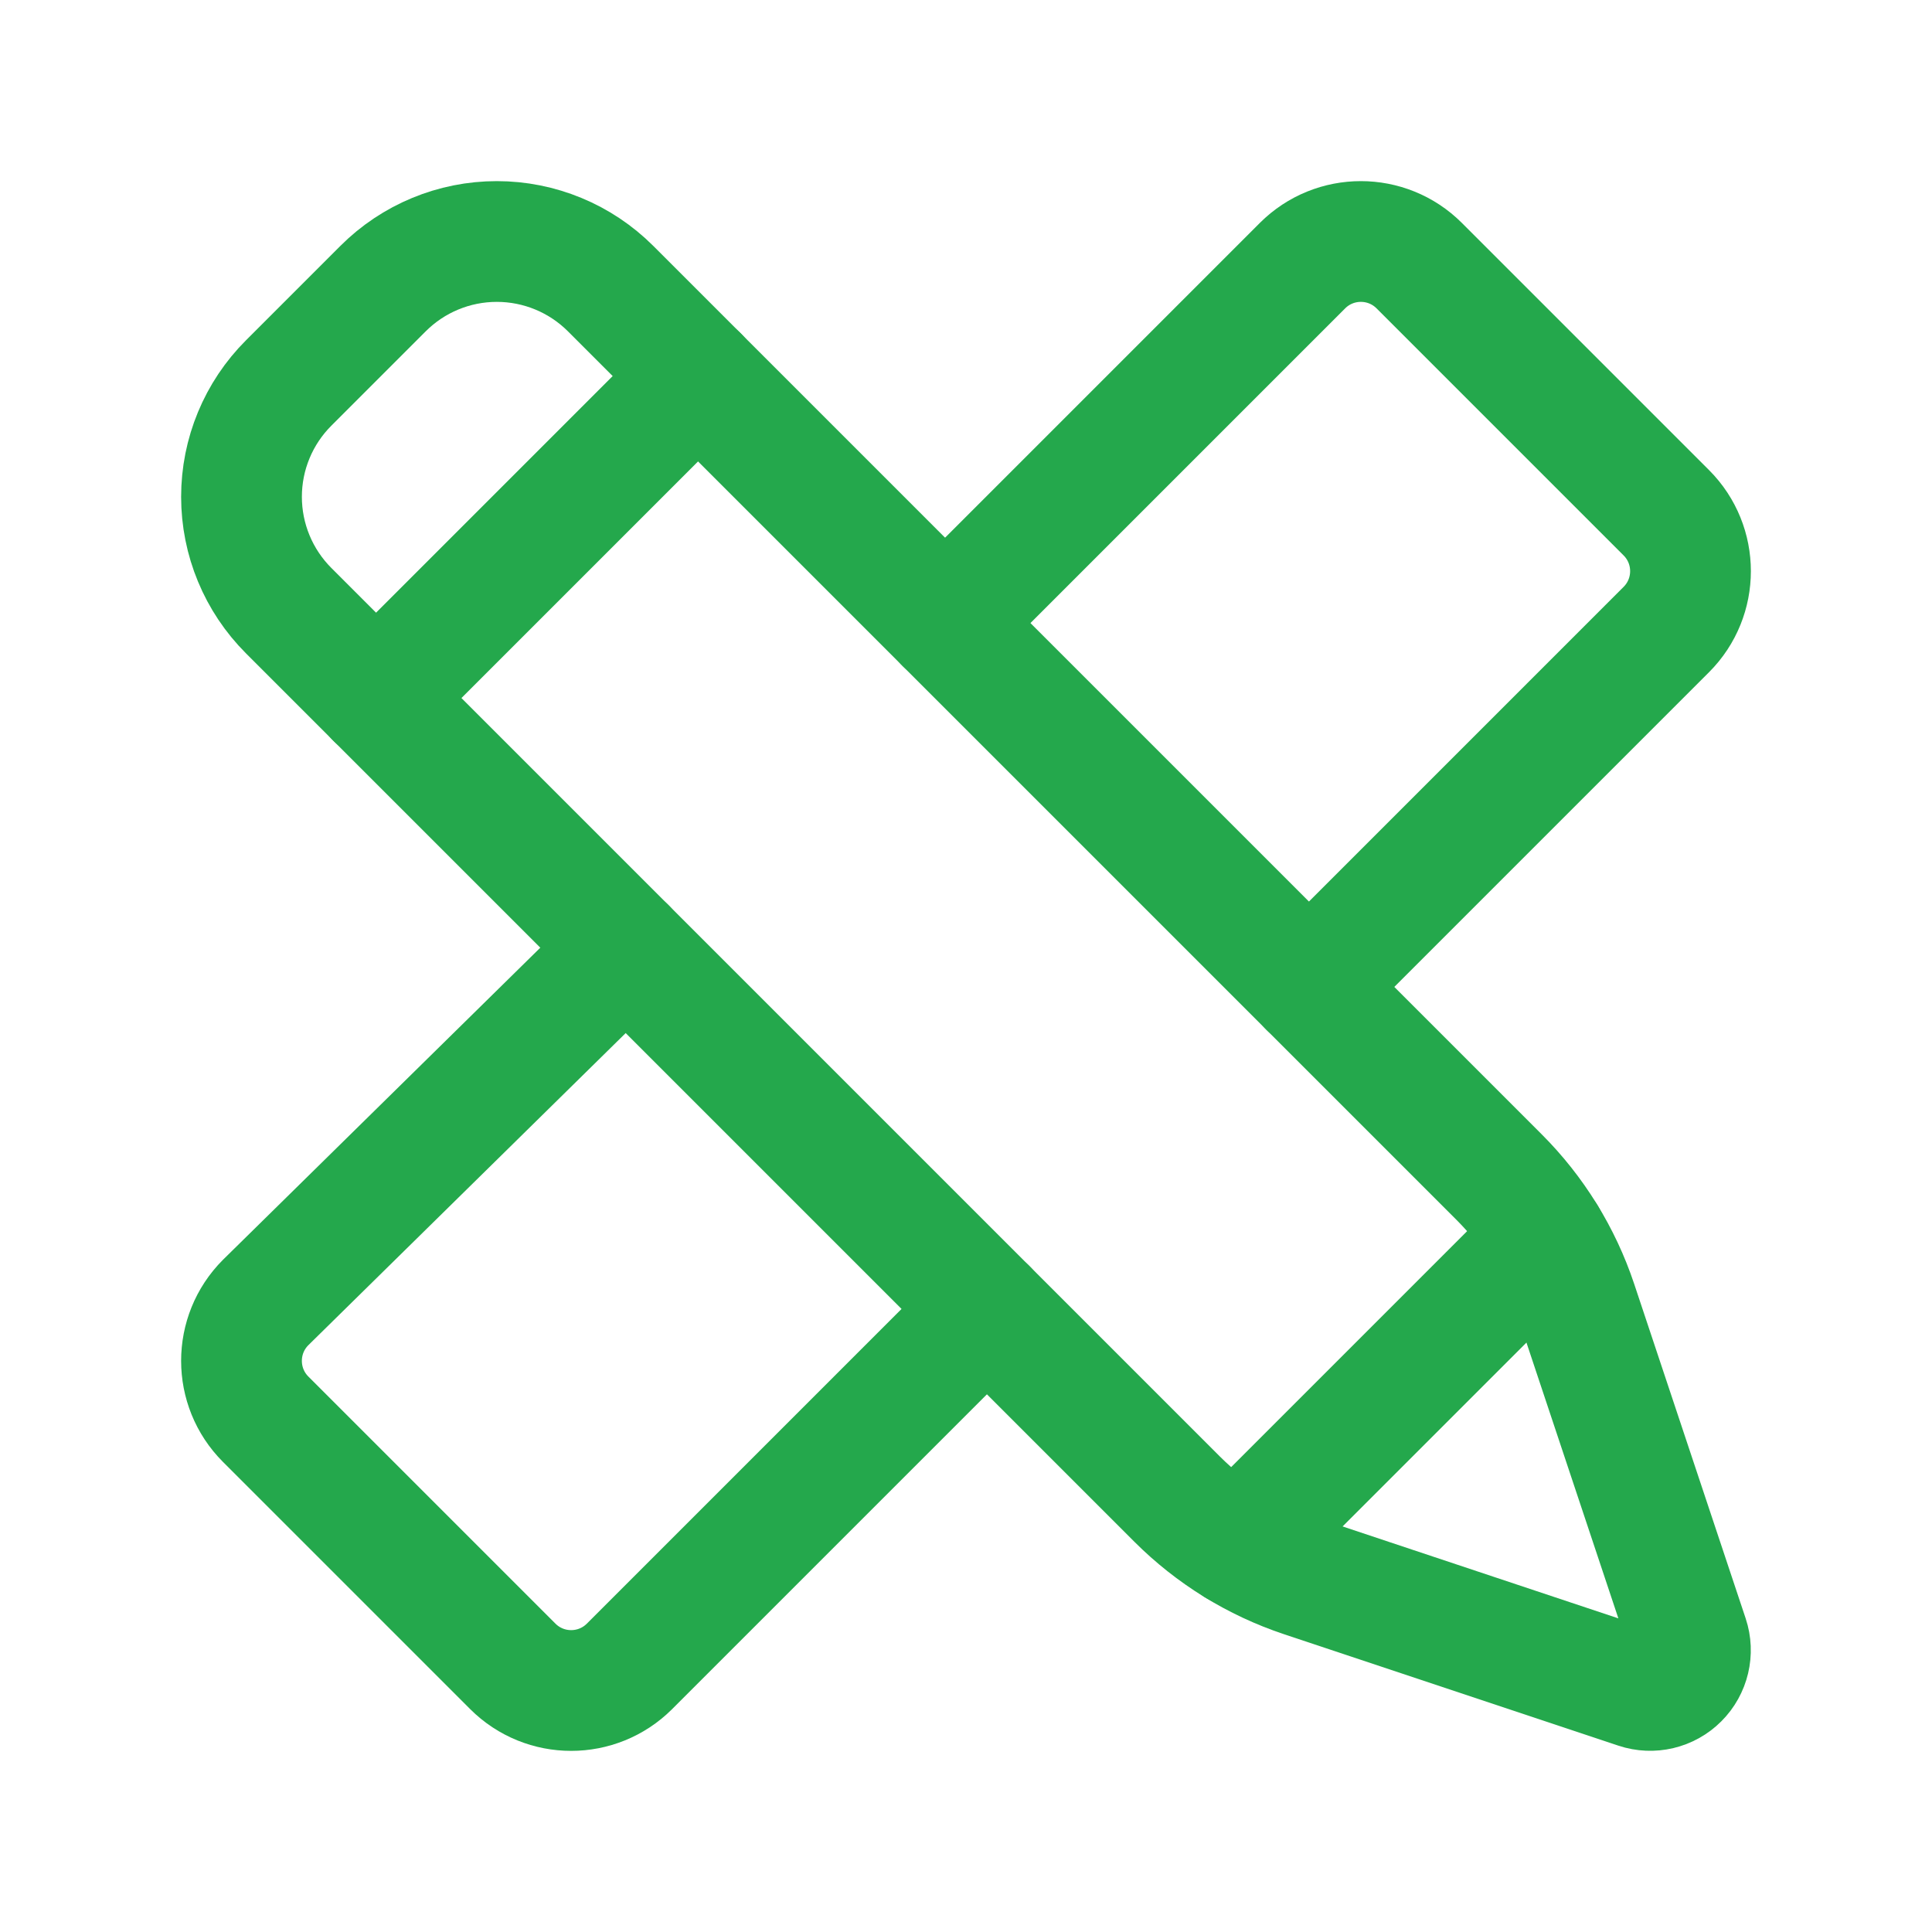 <svg xmlns="http://www.w3.org/2000/svg" width="48" height="48" viewBox="0 0 48 48" fill="none"><path d="M32.52 24.52L41.4 15.64C42.2 14.839 42.2 13.541 41.4 12.74L35.26 6.6C34.459 5.8 33.161 5.8 32.36 6.6L23.48 15.48" stroke="#24A84C" stroke-width="3" stroke-linecap="round" stroke-linejoin="round"></path><path d="M15.554 23.554L6.6 32.36C5.8 33.161 5.8 34.459 6.6 35.26L12.74 41.4C13.541 42.2 14.839 42.2 15.64 41.4L24.52 32.52" stroke="#24A84C" stroke-width="3" stroke-linecap="round" stroke-linejoin="round"></path><path d="M38.418 30.741L30.741 38.418" stroke="#24A84C" stroke-width="3" stroke-linecap="round" stroke-linejoin="round"></path><path d="M17.343 9.343L9.343 17.343" stroke="#24A84C" stroke-width="3" stroke-linecap="round" stroke-linejoin="round"></path><path fill-rule="evenodd" clip-rule="evenodd" d="M37.244 29.244L15.172 7.172C14.421 6.421 13.404 6 12.343 6C11.282 6 10.265 6.421 9.515 7.172L7.172 9.515C6.421 10.265 6 11.282 6 12.343C6 13.404 6.421 14.421 7.172 15.172L29.244 37.244C30.122 38.122 31.193 38.784 32.371 39.177L40.682 41.947C41.041 42.067 41.438 41.973 41.705 41.705C41.973 41.438 42.067 41.041 41.947 40.682L39.177 32.371C38.784 31.193 38.122 30.122 37.244 29.244Z" stroke="#24A84C" stroke-width="3" stroke-linecap="round" stroke-linejoin="round"></path></svg>